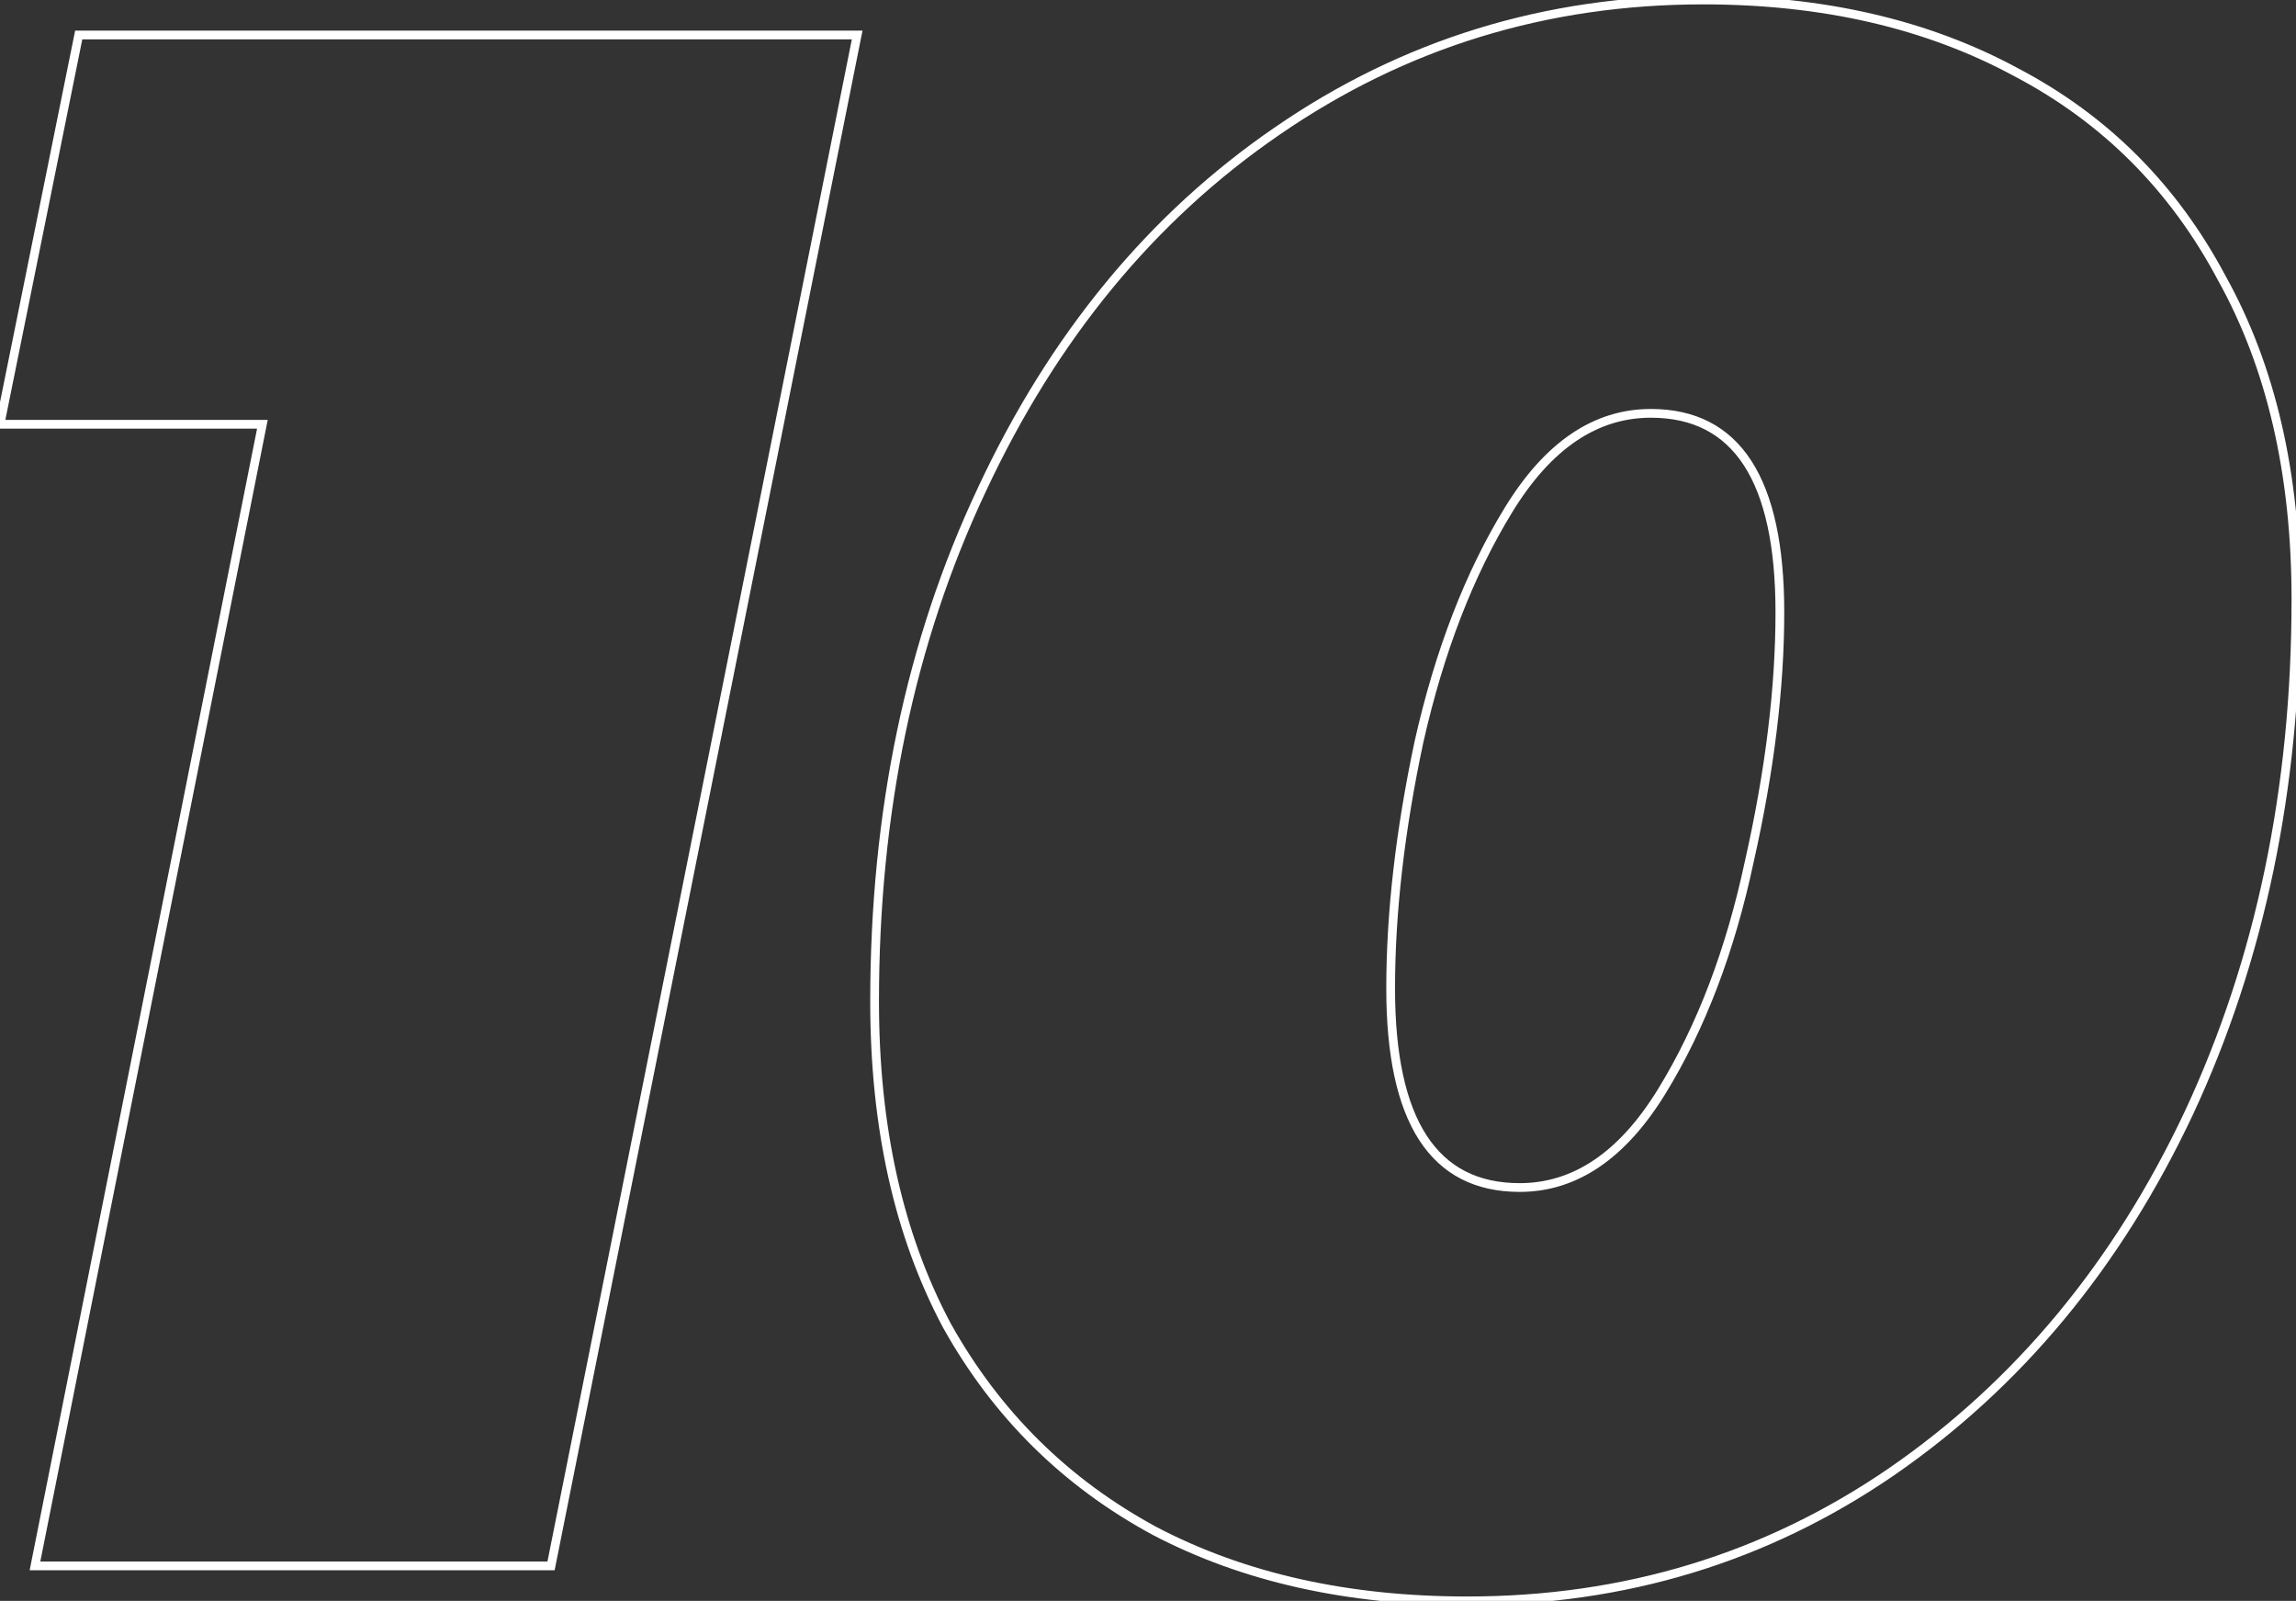 <?xml version="1.0" encoding="UTF-8"?> <svg xmlns="http://www.w3.org/2000/svg" width="525" height="366" viewBox="0 0 525 366" fill="none"><rect x="0" y="0" width="525" height="366" fill="#333333" stroke="none"/> <path d="M196 8L196.981 8.196L197.22 7H196V8ZM126 358V359H126.82L126.981 358.196L126 358ZM8 358L7.019 357.805L6.781 359H8V358ZM60 97L60.981 97.195L61.219 96H60V97ZM0 97L-0.98 96.802L-1.222 98H0V97ZM18 8V7H17.182L17.02 7.802L18 8ZM195.019 7.804L125.019 357.804L126.981 358.196L196.981 8.196L195.019 7.804ZM126 357H8V359H126V357ZM8.981 358.195L60.981 97.195L59.019 96.805L7.019 357.805L8.981 358.195ZM60 96H0V98H60V96ZM0.98 97.198L18.98 8.198L17.02 7.802L-0.98 96.802L0.98 97.198ZM18 9H196V7H18V9ZM263.984 350L263.509 350.88L263.52 350.886L263.984 350ZM216.484 303L215.602 303.47L215.606 303.478L215.611 303.487L216.484 303ZM224.484 112L225.389 112.426L225.391 112.423L224.484 112ZM291.984 30L292.55 30.825L292.552 30.823L291.984 30ZM460.984 16.5L460.509 17.38L460.52 17.386L460.984 16.5ZM507.984 63.5L507.102 63.97L507.106 63.978L507.111 63.987L507.984 63.5ZM500.484 254.5L501.389 254.926L501.391 254.923L500.484 254.5ZM432.484 336.5L433.05 337.325L433.052 337.323L432.484 336.5ZM379.984 249.5L380.837 250.023L379.984 249.5ZM399.984 197L399.009 196.78L399.006 196.792L399.984 197ZM344.984 116.5L344.132 115.977L344.984 116.5ZM324.484 169.5L323.509 169.28L323.506 169.292L324.484 169.5ZM335.484 365C308.282 365 284.614 359.693 264.449 349.114L263.52 350.886C284.021 361.64 308.02 367 335.484 367V365ZM264.46 349.12C244.295 338.212 228.599 322.682 217.358 302.513L215.611 303.487C227.036 323.985 243.007 339.788 263.509 350.88L264.46 349.12ZM217.367 302.53C206.46 282.037 200.984 257.539 200.984 229H198.984C198.984 257.794 204.509 282.63 215.602 303.47L217.367 302.53ZM200.984 229C200.984 185.795 209.126 146.943 225.389 112.426L223.58 111.574C207.176 146.39 198.984 185.539 198.984 229H200.984ZM225.391 112.423C241.657 77.566 264.047 50.379 292.55 30.825L291.419 29.175C262.589 48.954 239.978 76.434 223.578 111.577L225.391 112.423ZM292.552 30.823C321.381 10.941 353.682 1 389.484 1V-1C353.286 -1 320.587 9.059 291.417 29.177L292.552 30.823ZM389.484 1C416.682 1 440.346 6.472 460.509 17.38L461.46 15.62C440.956 4.528 416.954 -1 389.484 -1V1ZM460.52 17.386C480.671 27.957 496.194 43.477 507.102 63.97L508.867 63.03C497.775 42.19 481.964 26.376 461.449 15.614L460.52 17.386ZM507.111 63.987C518.344 84.141 523.984 108.465 523.984 137H525.984C525.984 108.202 520.291 83.526 508.858 63.013L507.111 63.987ZM523.984 137C523.984 180.205 515.843 219.225 499.578 254.077L501.391 254.923C517.793 219.775 525.984 180.462 525.984 137H523.984ZM499.58 254.074C483.315 288.595 460.759 315.786 431.917 335.677L433.052 337.323C462.21 317.214 484.987 289.738 501.389 254.926L499.58 254.074ZM431.919 335.675C403.425 355.224 371.29 365 335.484 365V367C371.679 367 404.211 357.11 433.05 337.325L431.919 335.675ZM347.484 272.5C360.618 272.5 371.728 264.867 380.837 250.023L379.132 248.977C370.241 263.466 359.684 270.5 347.484 270.5V272.5ZM380.837 250.023C389.907 235.242 396.61 217.631 400.962 197.208L399.006 196.792C394.692 217.036 388.062 234.425 379.132 248.977L380.837 250.023ZM400.96 197.22C405.639 176.497 407.984 157.422 407.984 140H405.984C405.984 157.245 403.663 176.17 399.009 196.78L400.96 197.22ZM407.984 140C407.984 124.757 405.52 113.152 400.448 105.331C395.329 97.435 387.621 93.5 377.484 93.5V95.5C387.014 95.5 394.057 99.149 398.77 106.419C403.533 113.764 405.984 124.909 405.984 140H407.984ZM377.484 93.5C364.35 93.5 353.241 101.133 344.132 115.977L345.837 117.023C354.728 102.534 365.285 95.5 377.484 95.5V93.5ZM344.132 115.977C335.063 130.756 328.194 148.53 323.509 169.28L325.46 169.72C330.108 149.137 336.906 131.577 345.837 117.023L344.132 115.977ZM323.506 169.292C319.161 189.68 316.984 208.584 316.984 226H318.984C318.984 208.749 321.141 189.986 325.462 169.708L323.506 169.292ZM316.984 226C316.984 241.243 319.449 252.848 324.52 260.669C329.64 268.565 337.348 272.5 347.484 272.5V270.5C337.954 270.5 330.912 266.851 326.198 259.581C321.436 252.236 318.984 241.091 318.984 226H316.984Z" fill="white"></path> </svg> 